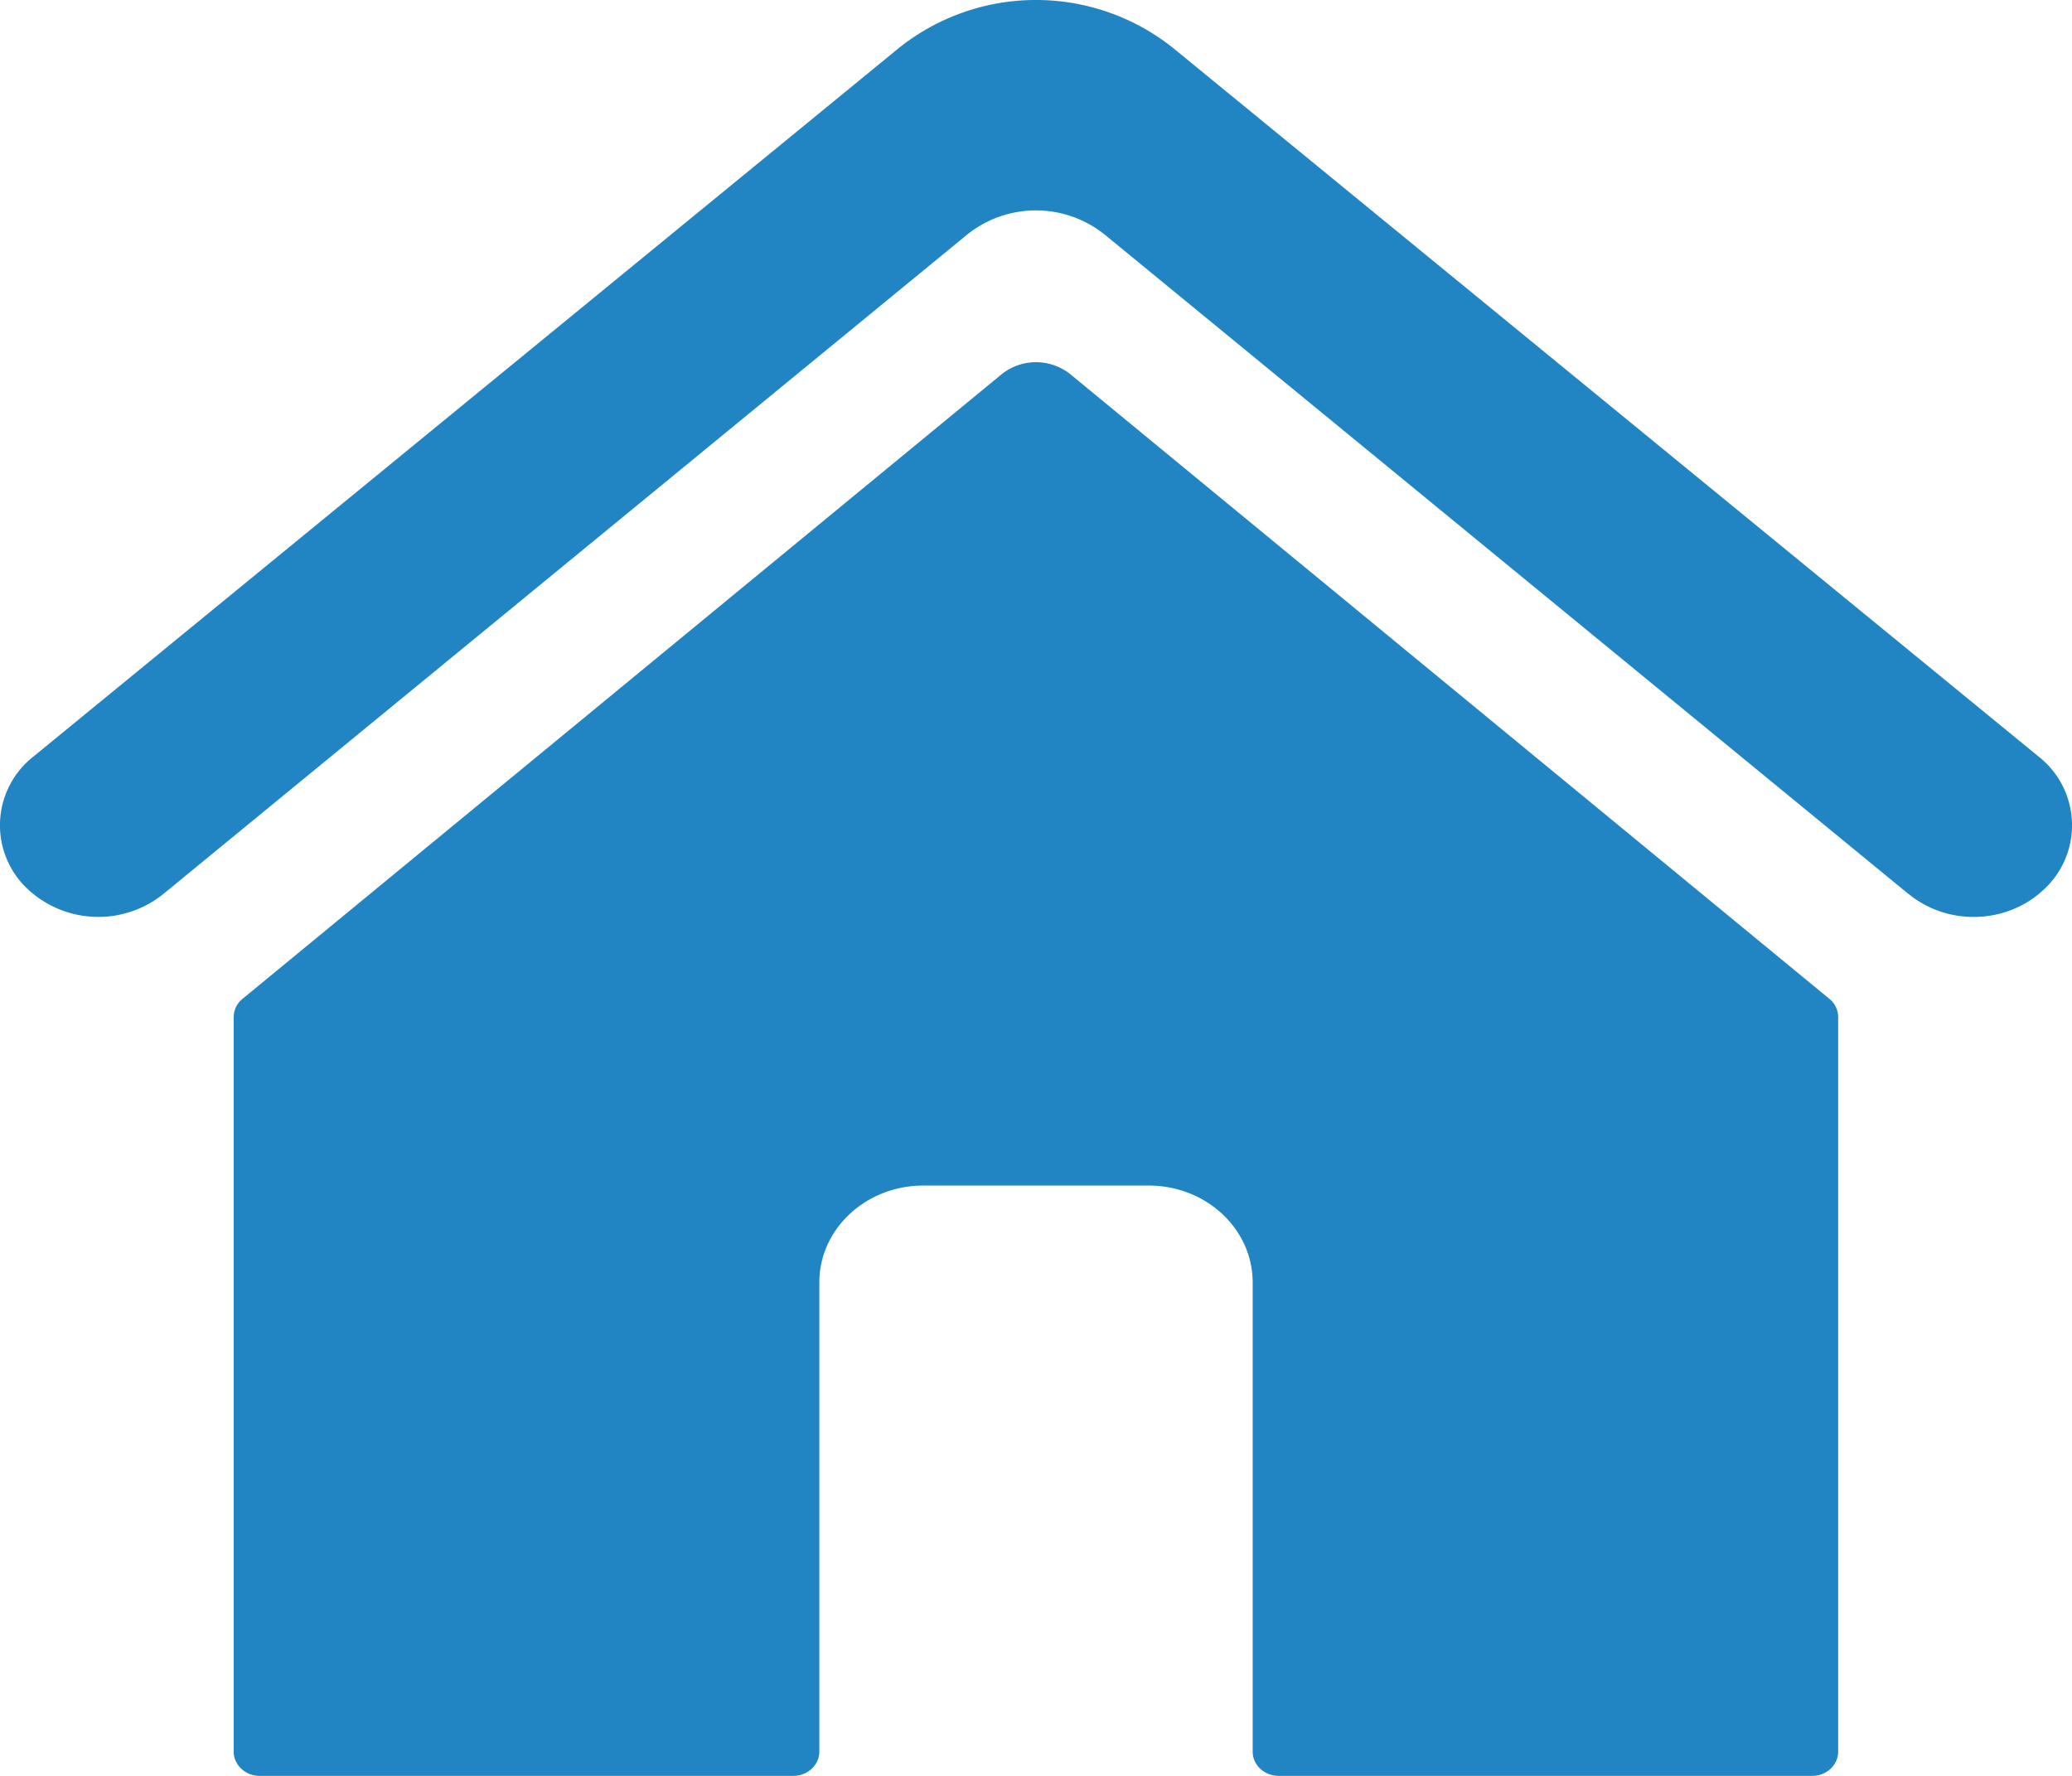 <svg xmlns="http://www.w3.org/2000/svg" width="28" height="24" viewBox="0 0 28 24"><g><g><path fill="#2285c3" d="M25.793 12.082c.252.207.565.31.878.31.341.0.682-.123.94-.363a1.18 1.18.0 00-.063-1.805L15.856.651a2.97 2.97.0 00-3.712.0L.452 10.224a1.18 1.18.0 00-.063 1.805 1.4 1.4.0 001.818.053L13.07 3.17a1.485 1.485.0 011.858.0l10.864 8.913zM24.49 24c.194.0.35-.147.35-.328v-9.928a.319.319.0 00-.117-.244L14.466 5.059a.743.743.0 00-.932.0l-10.257 8.44a.32.32.0 00-.119.245v9.928c0 .181.158.328.352.328h7.21c.194.0.352-.147.352-.328v-6.34c0-.724.629-1.31 1.406-1.31h3.044c.777.0 1.406.586 1.406 1.31v6.34c0 .181.158.328.352.328z"/></g></g></svg>